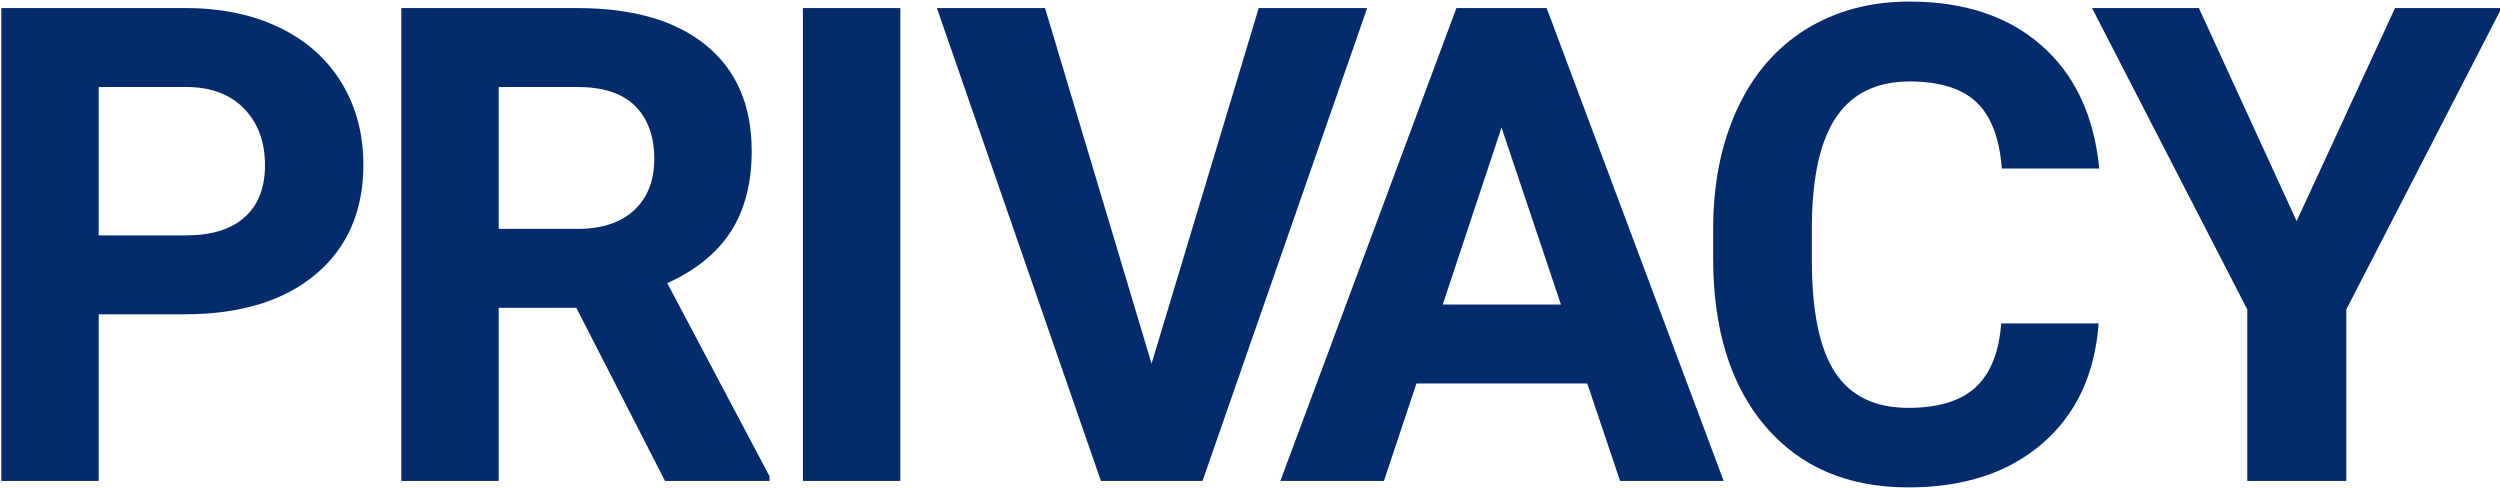 <svg xmlns="http://www.w3.org/2000/svg" width="733" height="143"><path d="M28.942 141V92.155h25.042c16.44 0 29.31-3.92 38.61-11.76 9.299-7.839 13.948-18.55 13.948-32.134 0-8.95-2.126-16.933-6.379-23.947C95.91 17.3 89.833 11.889 81.929 8.08 74.027 4.271 64.87 2.367 54.46 2.367H.378V141h28.564zM54.46 69.018H28.942V25.504h26.184c7.046.127 12.569 2.286 16.568 6.475 3.999 4.19 5.998 9.68 5.998 16.472 0 6.602-1.983 11.68-5.95 15.235-3.968 3.554-9.728 5.332-17.282 5.332zM146.223 141V90.25h22.757L194.973 141h30.66v-1.333L195.64 83.014c8.315-3.745 14.52-8.775 18.614-15.091 4.095-6.316 6.142-14.203 6.142-23.661 0-13.33-4.444-23.645-13.33-30.945-8.887-7.3-21.519-10.95-37.896-10.95h-51.51V141h28.564zm23.042-73.887h-23.042V25.504h22.947c7.68 0 13.378 1.873 17.091 5.618 3.714 3.745 5.57 8.887 5.57 15.425 0 6.411-1.968 11.442-5.903 15.091-3.936 3.65-9.49 5.475-16.663 5.475zM263.98 141V2.367h-28.564V141h28.564zm88.604 0L400.858 2.367h-31.802l-31.421 104.26-31.23-104.26h-31.707L322.78 141h29.803zm53.198 0l9.522-28.564h50.083L475.003 141h30.374L453.485 2.367h-26.47L375.41 141h30.373zm51.892-51.702h-34.658l17.234-51.892 17.424 51.892zm101.846 53.606c16.25 0 29.342-4.284 39.276-12.854 9.934-8.569 15.44-20.312 16.52-35.23H586.75c-.634 8.443-3.126 14.68-7.474 18.71-4.348 4.031-10.934 6.047-19.757 6.047-9.775 0-16.932-3.46-21.47-10.379-4.54-6.919-6.809-17.868-6.809-32.849V65.875c.127-14.345 2.555-24.93 7.284-31.754 4.73-6.823 11.854-10.235 21.376-10.235 8.76 0 15.282 2.015 19.567 6.046 4.284 4.03 6.776 10.521 7.474 19.471h28.564c-1.523-15.488-7.172-27.517-16.948-36.086C588.782 4.747 575.896.463 559.9.463c-11.553 0-21.693 2.714-30.421 8.14-8.728 5.428-15.44 13.22-20.138 23.376-4.697 10.156-7.046 21.9-7.046 35.23v8.474c0 20.883 5.094 37.308 15.282 49.273 10.188 11.966 24.169 17.948 41.942 17.948zM687.941 141V90.727l45.513-88.36h-31.23l-28.85 62.461-28.66-62.46h-31.326l45.513 88.359V141h29.04zm118.305" fill="#042B6C"/></svg>